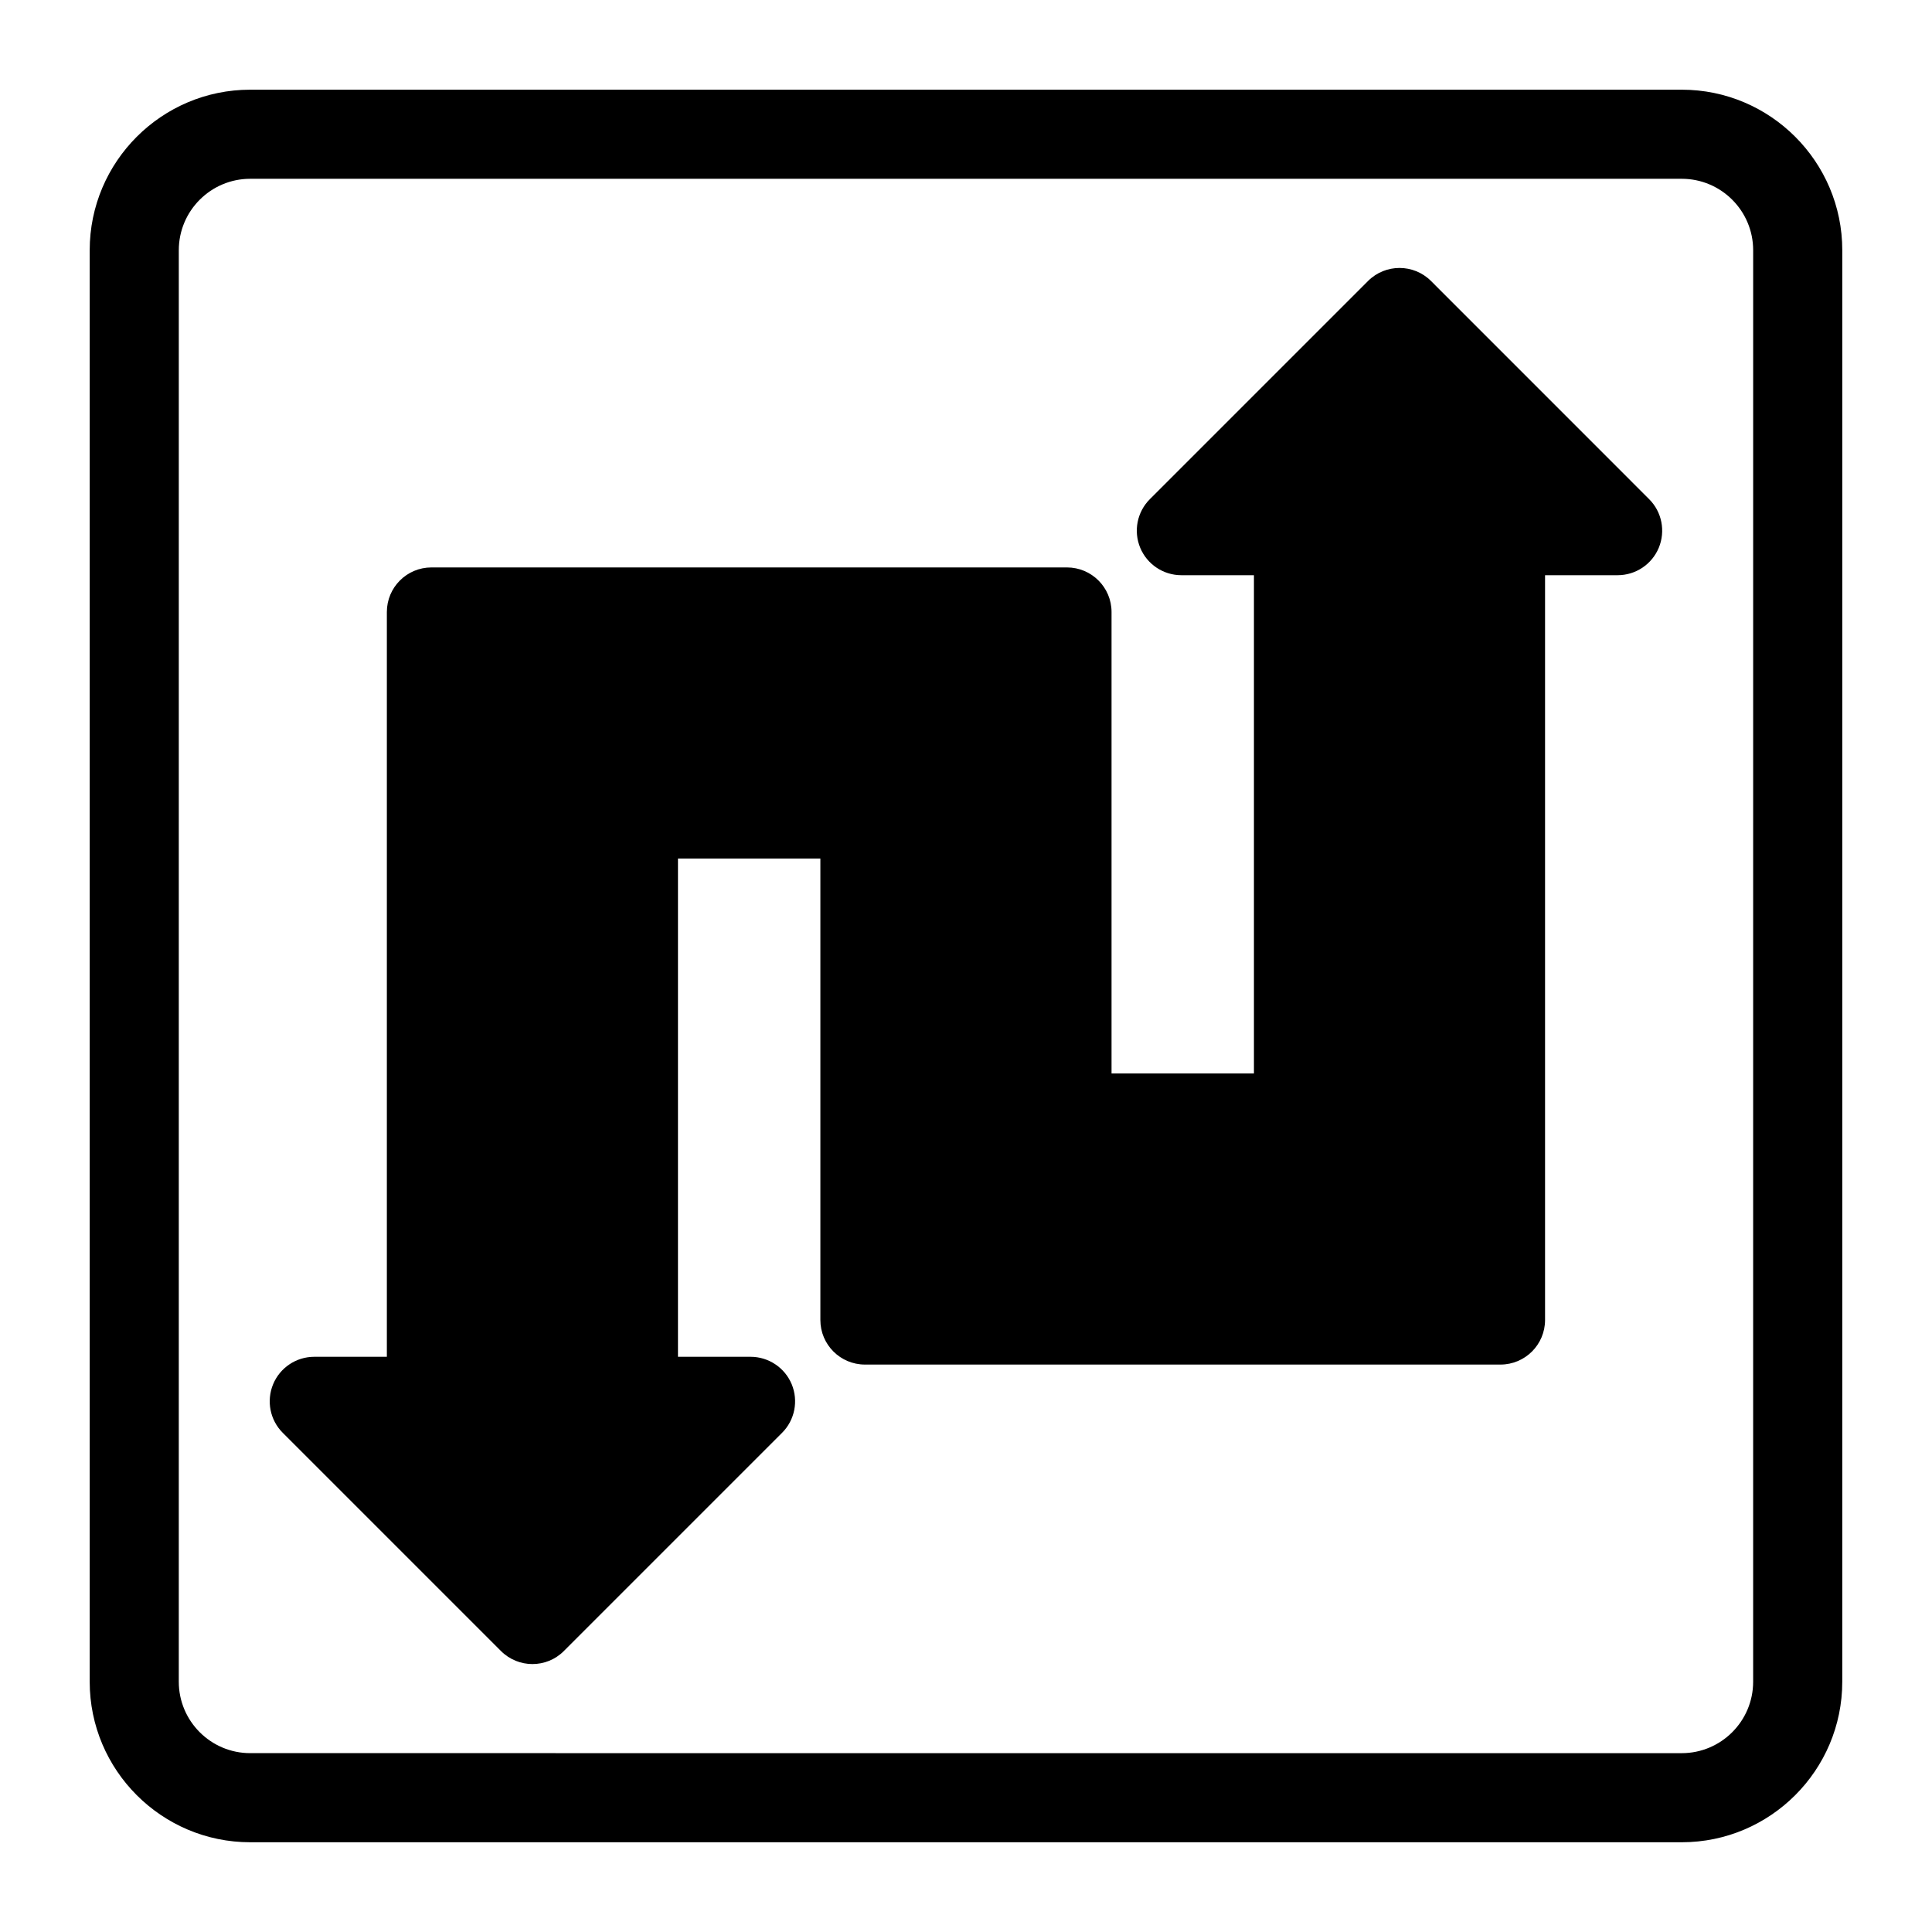 <?xml version="1.0" encoding="UTF-8"?>
<!-- Uploaded to: ICON Repo, www.iconrepo.com, Generator: ICON Repo Mixer Tools -->
<svg fill="#000000" width="800px" height="800px" version="1.1" viewBox="144 144 512 512" xmlns="http://www.w3.org/2000/svg">
 <g>
  <path d="m589.68 167.77h-379.37c-23.457 0-42.539 19.082-42.539 42.539v379.37c0 23.457 19.082 42.539 42.539 42.539h379.37c23.457 0 42.539-19.082 42.539-42.539l0.004-379.37c0-23.457-19.082-42.539-42.539-42.539zm18.922 421.91c0 10.438-8.484 18.926-18.926 18.926l-379.37-0.004c-10.438 0-18.926-8.484-18.926-18.926l0.004-379.37c0-10.438 8.484-18.926 18.926-18.926h379.37c10.438 0 18.926 8.484 18.926 18.926z"/>
  <path d="m523.24 218.47c-4.613-4.613-12.09-4.613-16.703 0l-57.812 57.812c-3.387 3.387-4.375 8.453-2.566 12.863 1.828 4.41 6.141 7.289 10.91 7.289h19.238v132.05h-37.738v-122.3c0-6.519-5.289-11.809-11.809-11.809h-168.43c-6.519 0-11.809 5.289-11.809 11.809v197.38h-19.238c-4.785 0-9.086 2.883-10.91 7.289-1.812 4.41-0.82 9.492 2.566 12.863l57.812 57.812c2.297 2.297 5.32 3.465 8.344 3.465 3.023 0 6.047-1.148 8.344-3.465l57.812-57.812c3.387-3.387 4.375-8.453 2.566-12.863-1.828-4.41-6.141-7.289-10.91-7.289h-19.238v-132.05h37.738v122.3c0 6.519 5.289 11.809 11.809 11.809h168.43c6.519 0 11.809-5.289 11.809-11.809v-197.38h19.238c4.785 0 9.086-2.883 10.91-7.289 1.812-4.41 0.82-9.492-2.566-12.863z"/>
 </g>
</svg>